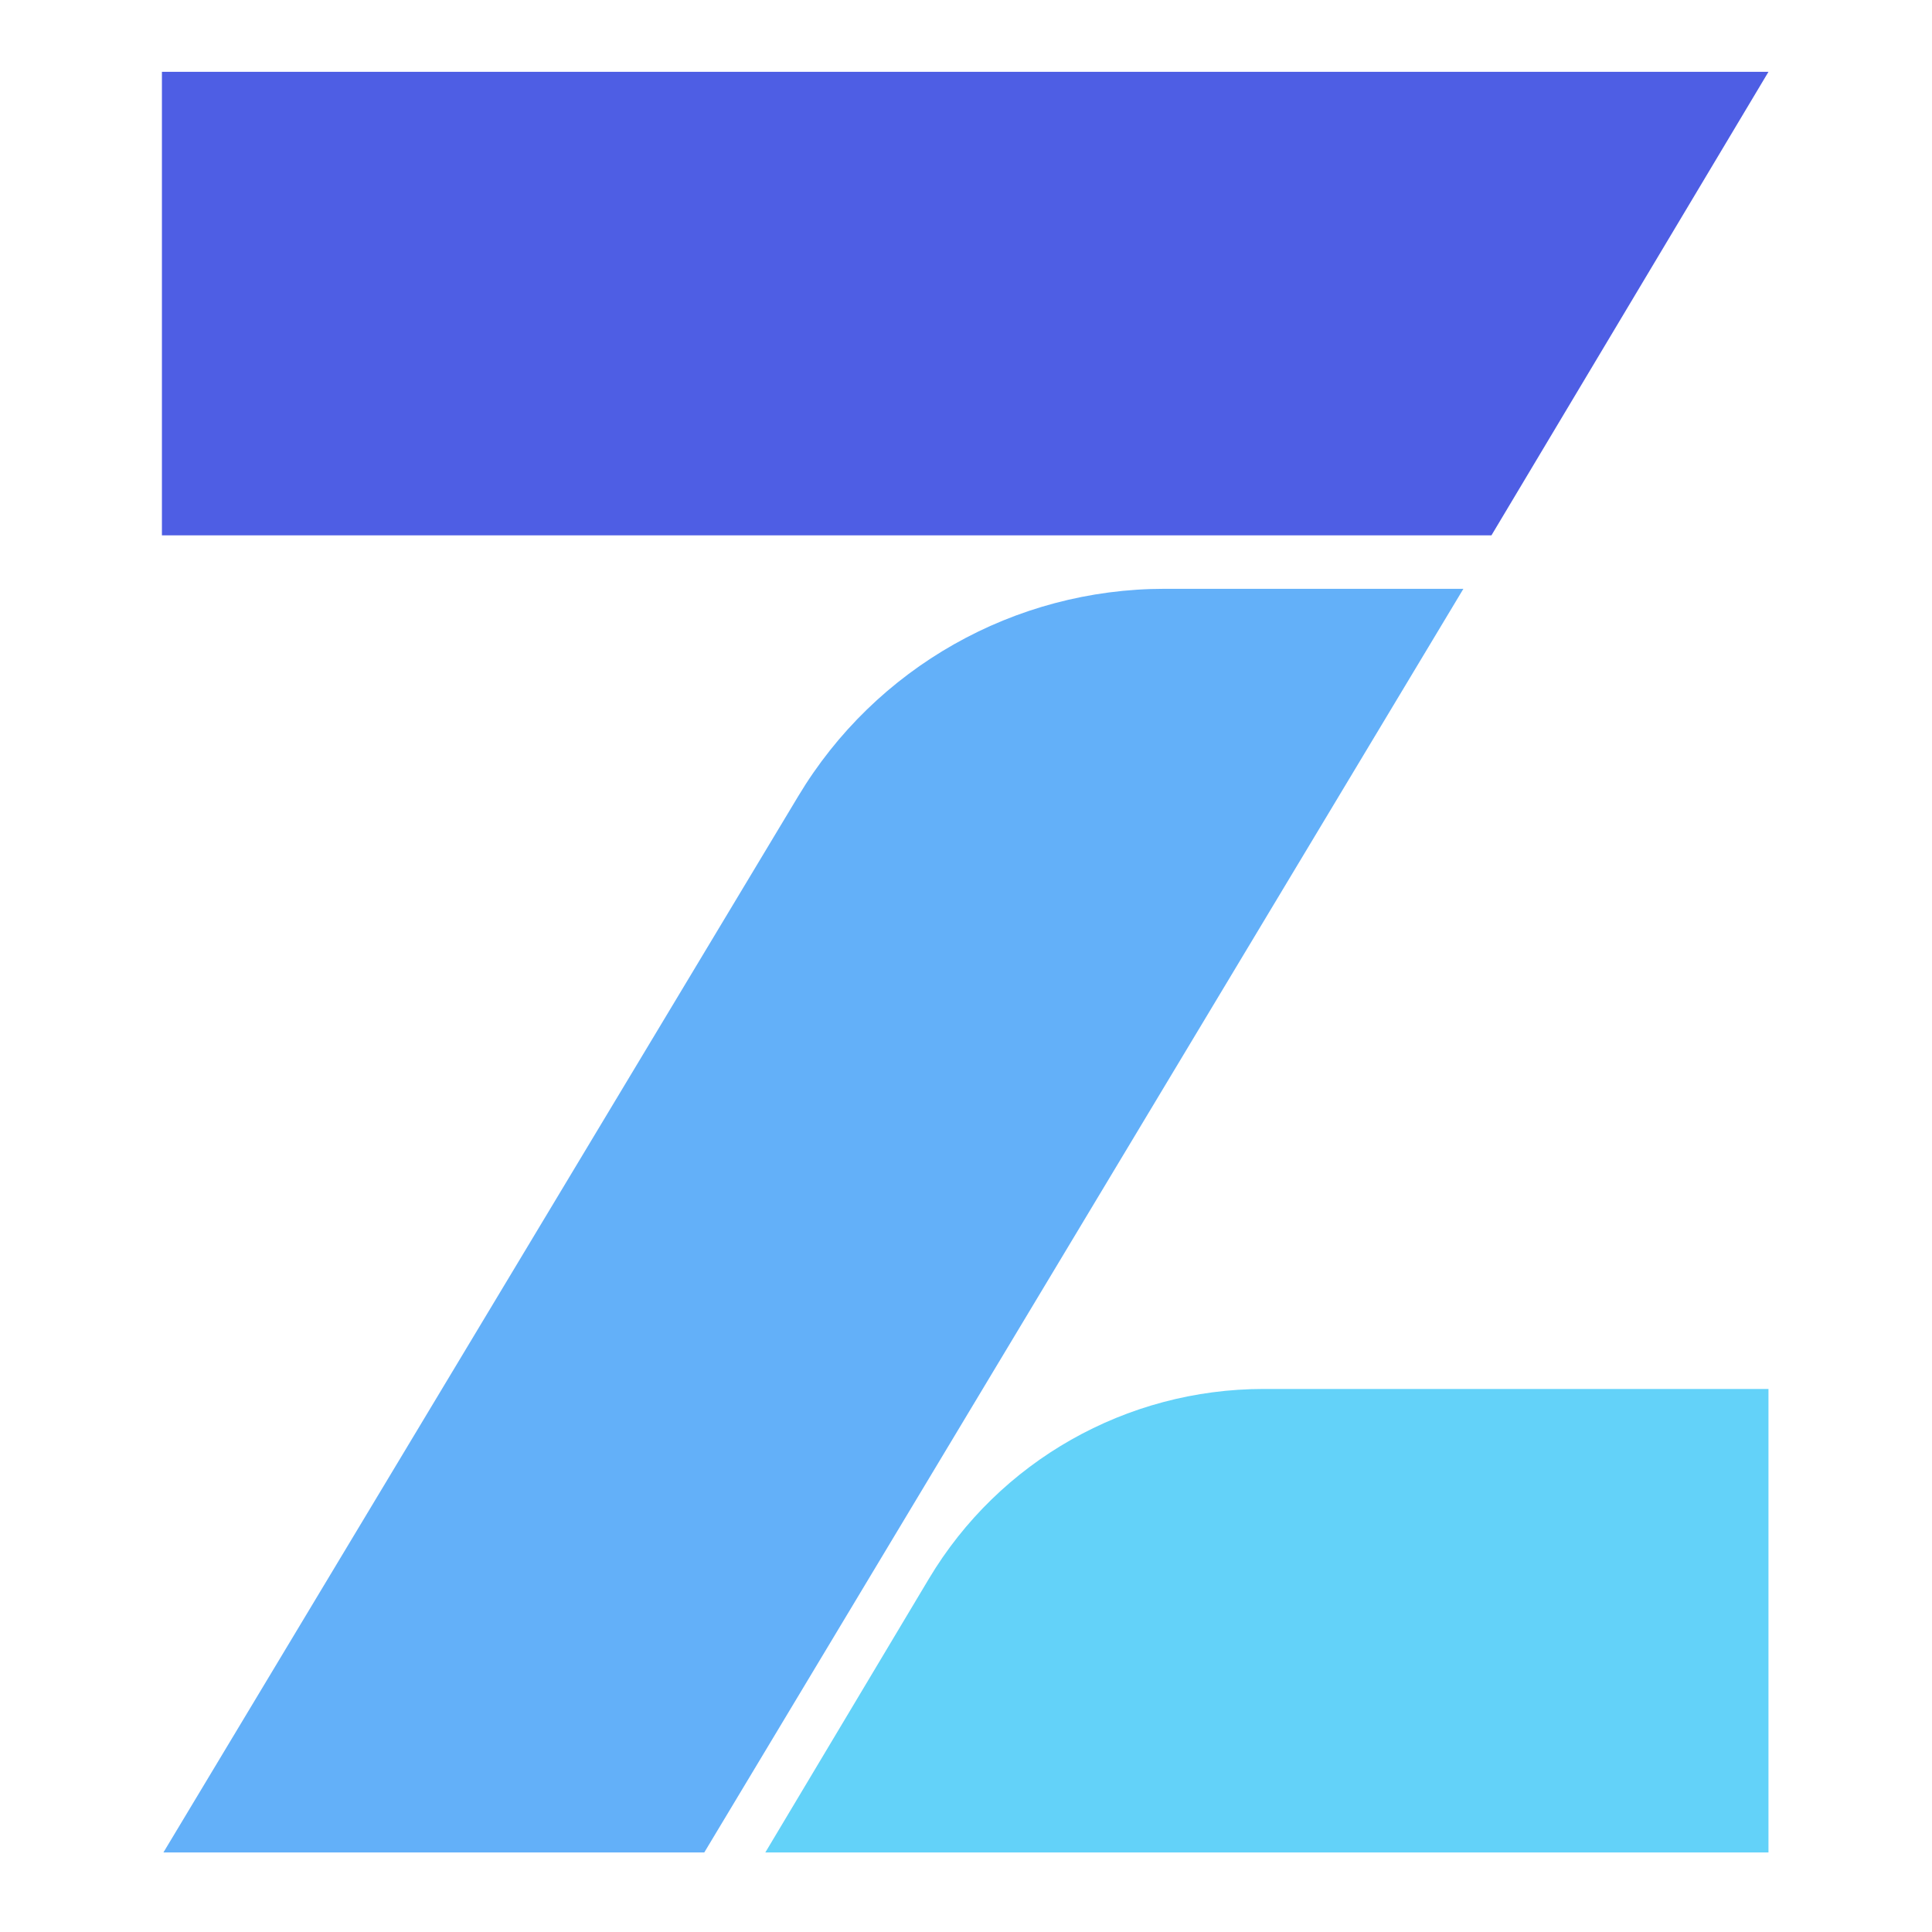 <?xml version="1.0" encoding="UTF-8"?>
<svg xmlns="http://www.w3.org/2000/svg" xmlns:xlink="http://www.w3.org/1999/xlink" version="1.1" id="Layer_1" x="0px" y="0px" width="64px" height="64px" viewBox="0 0 64 64" xml:space="preserve">
<g>
	<path fill="#63D2F9" d="M58.583,61.365V46.011H41.861c-4.548,0-8.759,2.388-11.088,6.284l-5.421,9.07H58.583z"></path>
	<polygon fill="#4E5EE4" points="5.364,2.379 5.364,17.734 49.406,17.734 58.583,2.379  "></polygon>
	<path fill="#63B0F9" d="M26.442,26.376L5.413,61.365h17.917l25.147-41.86h-9.894C33.606,19.505,28.997,22.114,26.442,26.376z"></path>
</g>
</svg>
